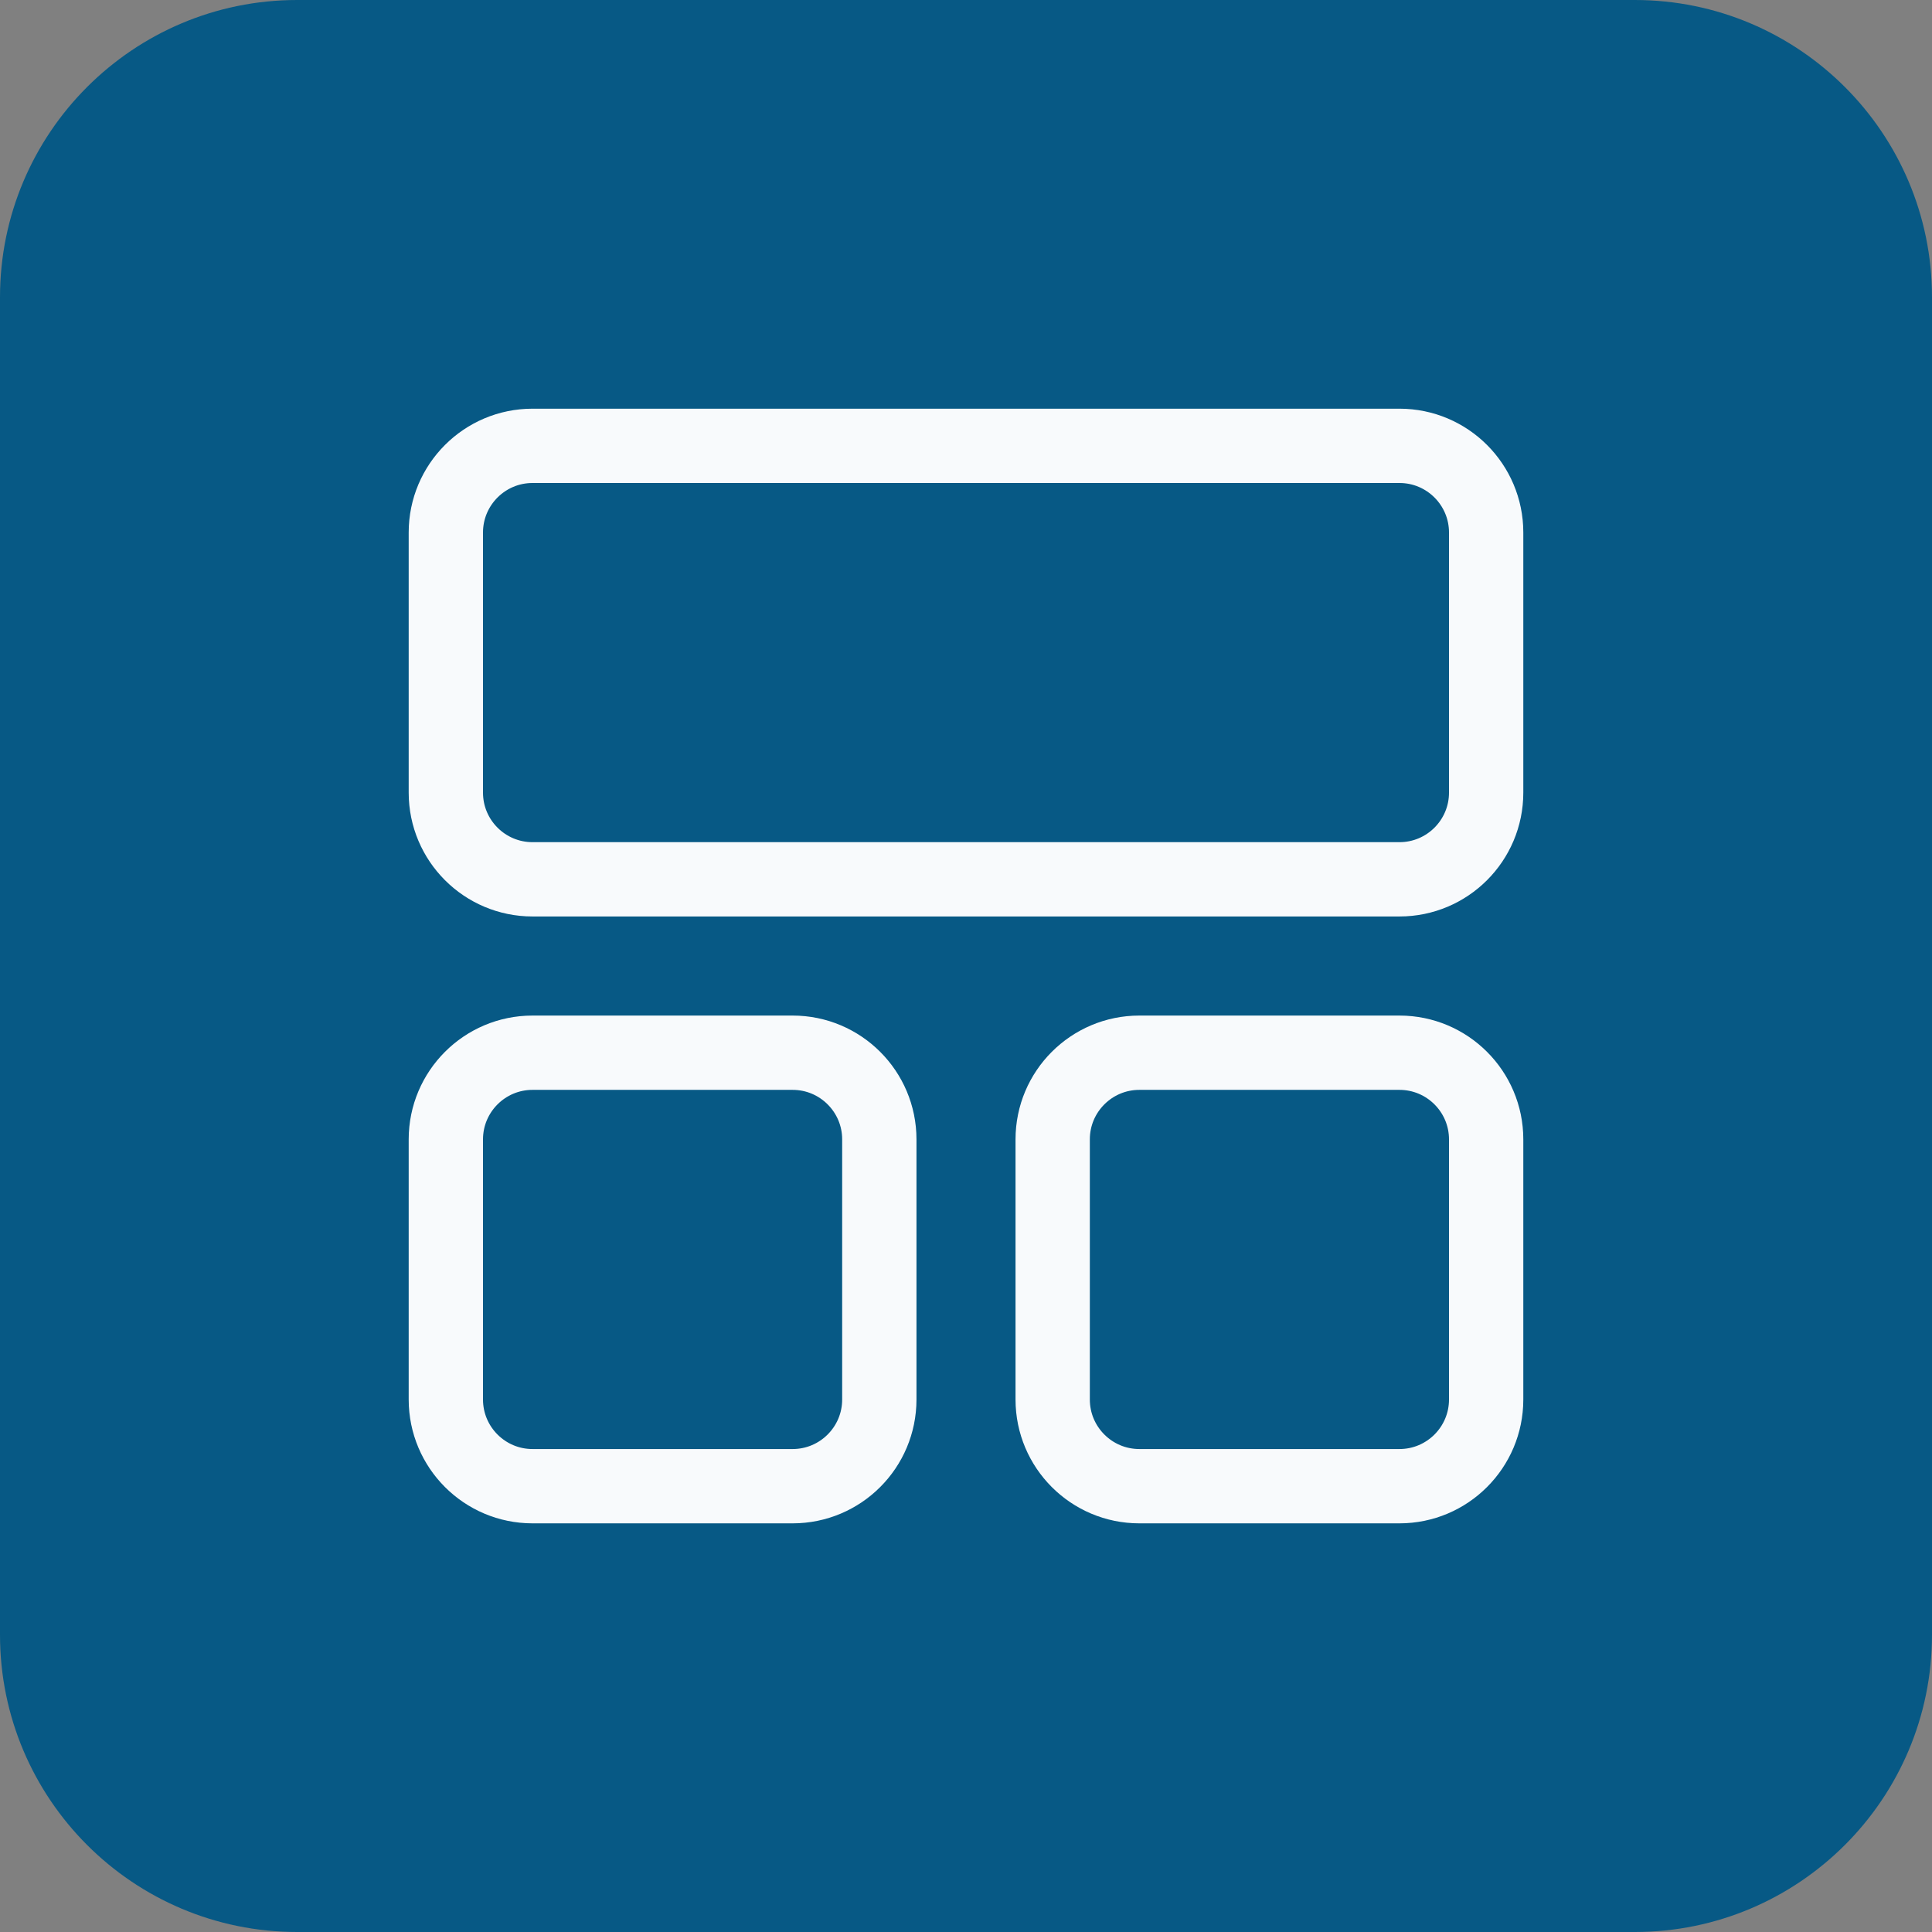 <svg width="52" height="52" viewBox="0 0 52 52" fill="none" xmlns="http://www.w3.org/2000/svg">
    <rect x="0" y="0" width="52" height="52" fill="#808080" stroke="none"/>
    <g clip-path="url(#clip0_10091_15183)">
        <path d="M44 0H8C3.582 0 0 3.582 0 8V44C0 48.418 3.582 52 8 52H44C48.418 52 52 48.418 52 44V8C52 3.582 48.418 0 44 0Z"
              fill="#075985"/>
        <path d="M21.333 28.334H14.333C13.045 28.334 12 29.379 12 30.667V37.667C12 38.956 13.045 40.001 14.333 40.001H21.333C22.622 40.001 23.667 38.956 23.667 37.667V30.667C23.667 29.379 22.622 28.334 21.333 28.334Z"
              stroke="#F8FAFC" stroke-width="2"/>
        <path d="M37.666 28.334H30.666C29.378 28.334 28.333 29.379 28.333 30.667V37.667C28.333 38.956 29.378 40.001 30.666 40.001H37.666C38.955 40.001 40 38.956 40 37.667V30.667C40 29.379 38.955 28.334 37.666 28.334Z"
              stroke="#F8FAFC" stroke-width="2"/>
        <path d="M37.667 12H14.333C13.045 12 12 13.045 12 14.333V21.333C12 22.622 13.045 23.667 14.333 23.667H37.667C38.955 23.667 40 22.622 40 21.333V14.333C40 13.045 38.955 12 37.667 12Z"
              stroke="#F8FAFC" stroke-width="2"/>
    </g>
</svg>
